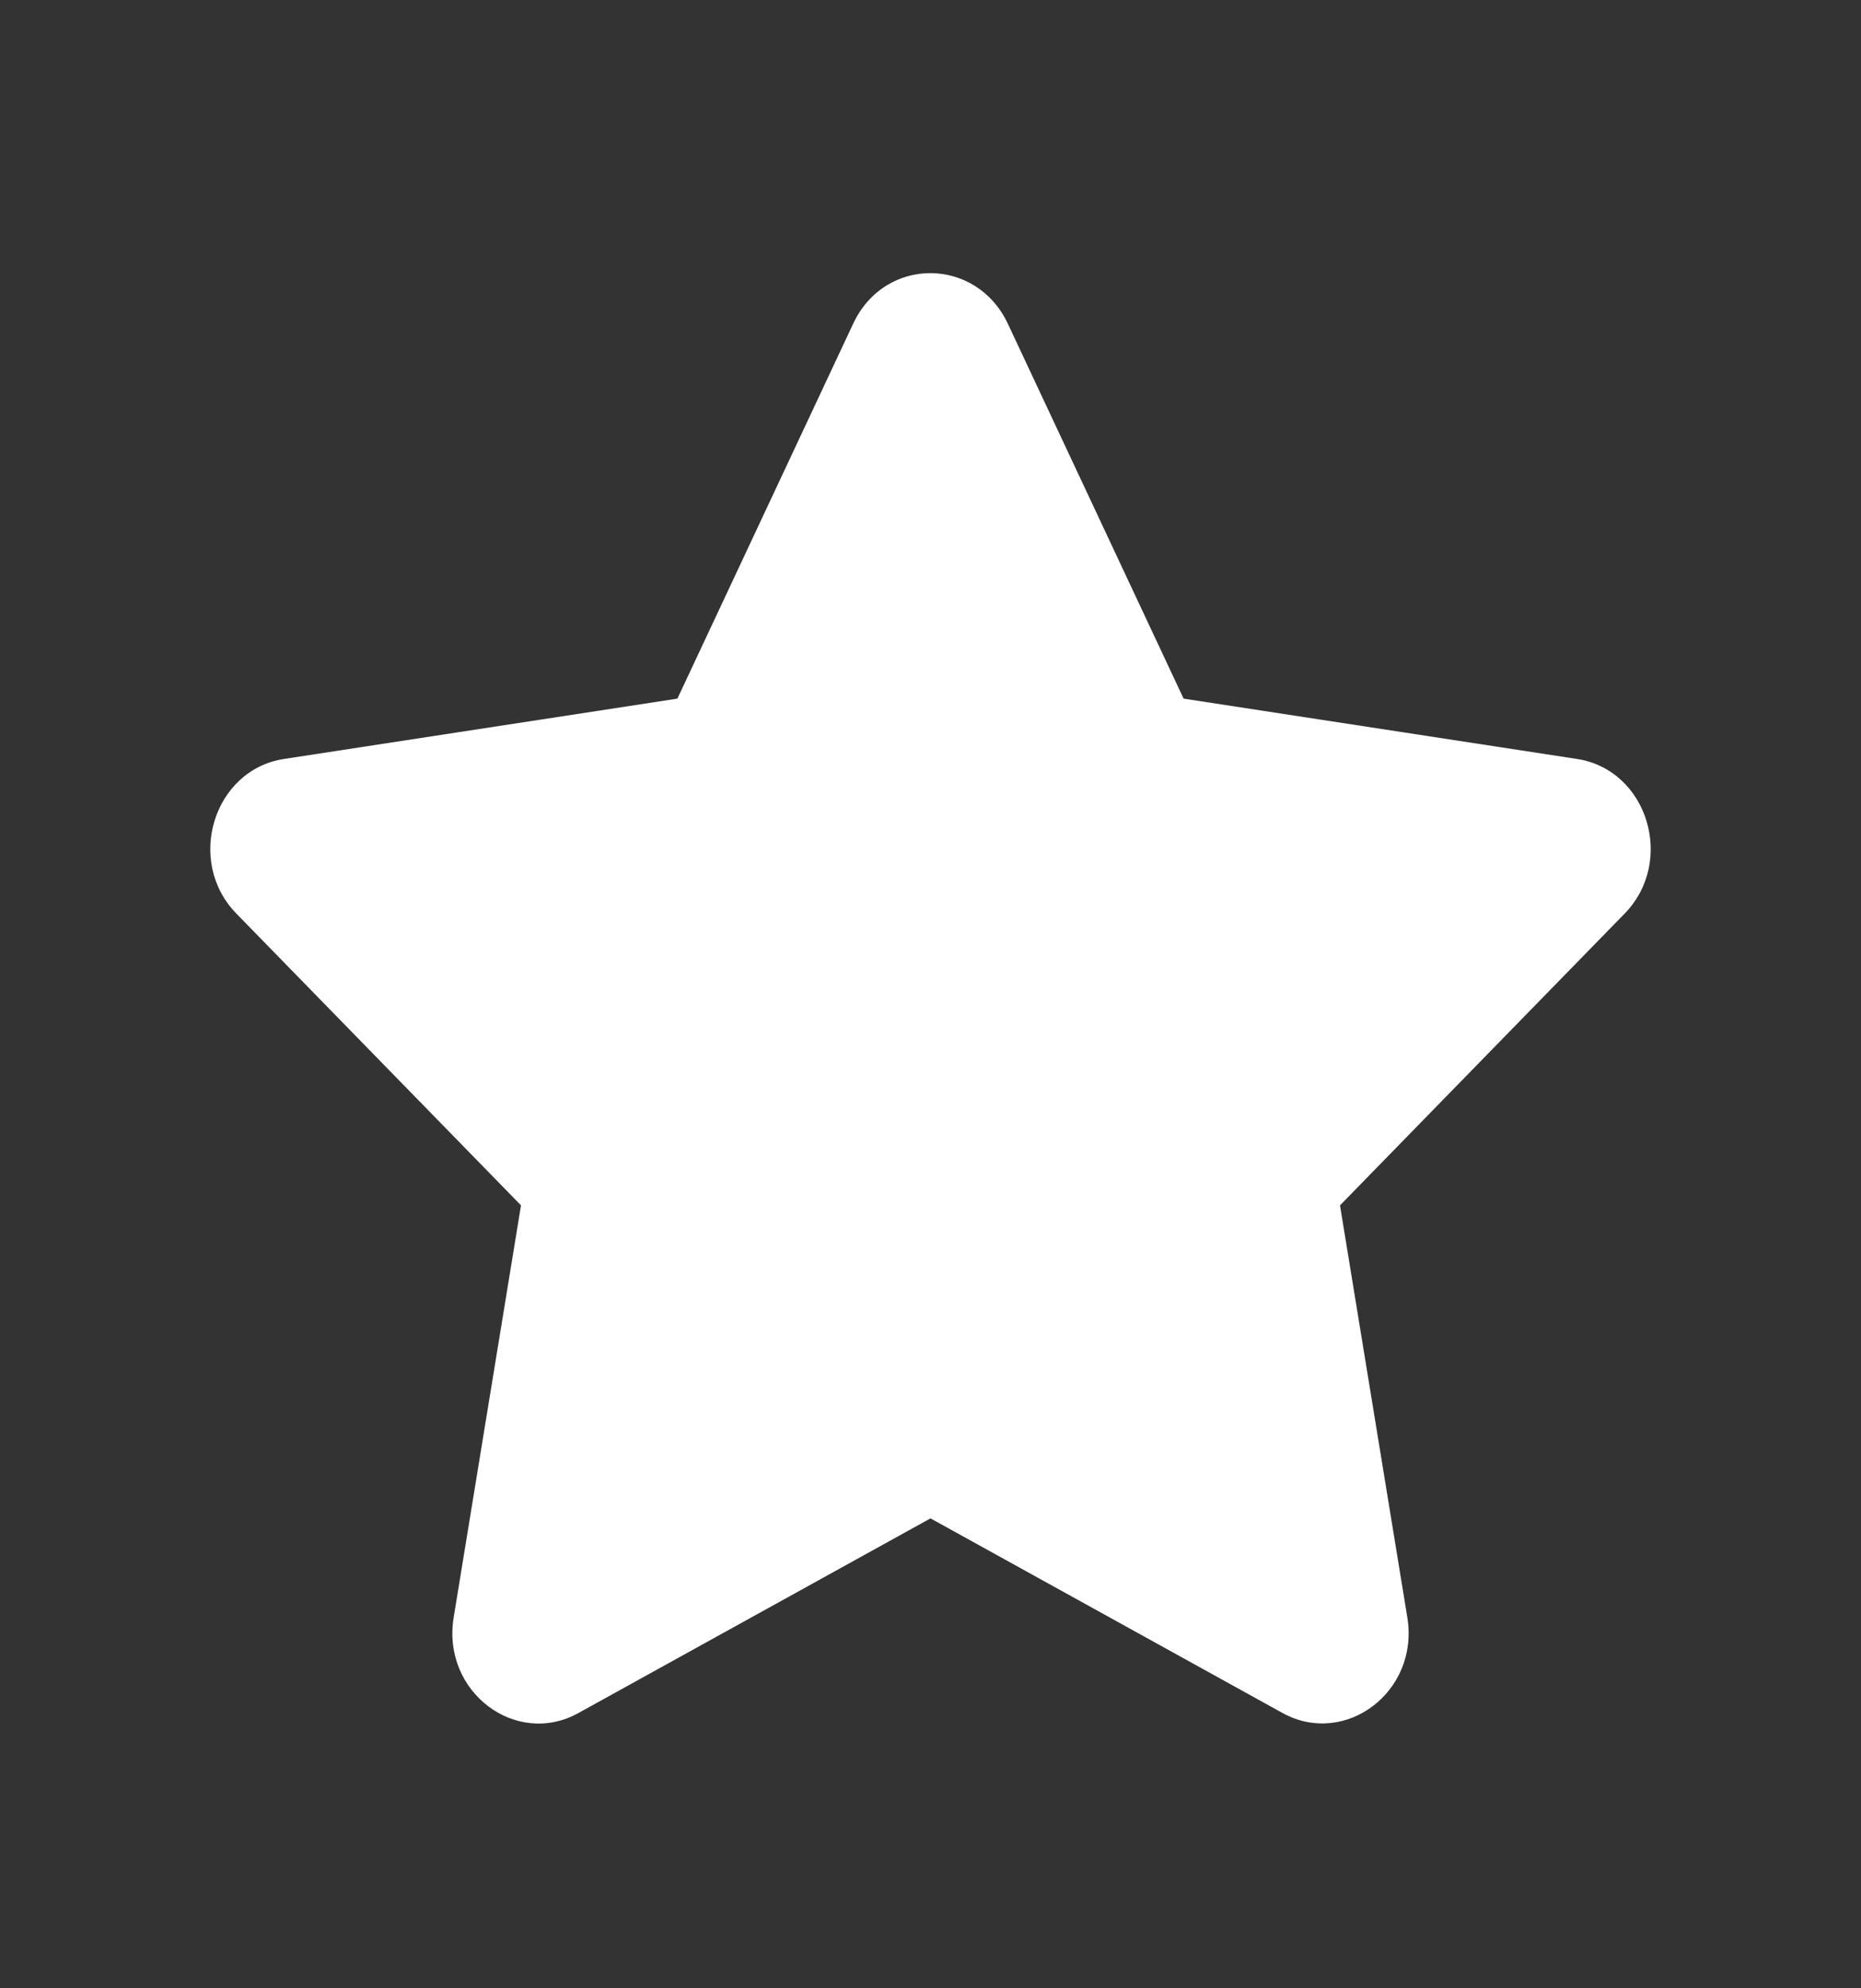 <?xml version="1.0" encoding="UTF-8"?> <svg xmlns="http://www.w3.org/2000/svg" width="44" height="47" viewBox="0 0 44 47" fill="none"><rect x="0" y="0" width="44" height="47" fill="#333333" stroke="none"/> <g id="star"> <path id="star_2" fill-rule="evenodd" clip-rule="evenodd" d="M20.173 7.649L16.016 16.514L6.716 17.94C5.048 18.194 4.38 20.357 5.589 21.596L12.318 28.492L10.726 38.234C10.44 39.995 12.203 41.314 13.68 40.49L22 35.891L30.32 40.49C31.797 41.307 33.56 39.995 33.274 38.234L31.682 28.492L38.411 21.596C39.62 20.357 38.952 18.194 37.284 17.94L27.984 16.514L23.827 7.649C23.082 6.069 20.924 6.048 20.173 7.649Z" fill="white"></path> </g> </svg> 